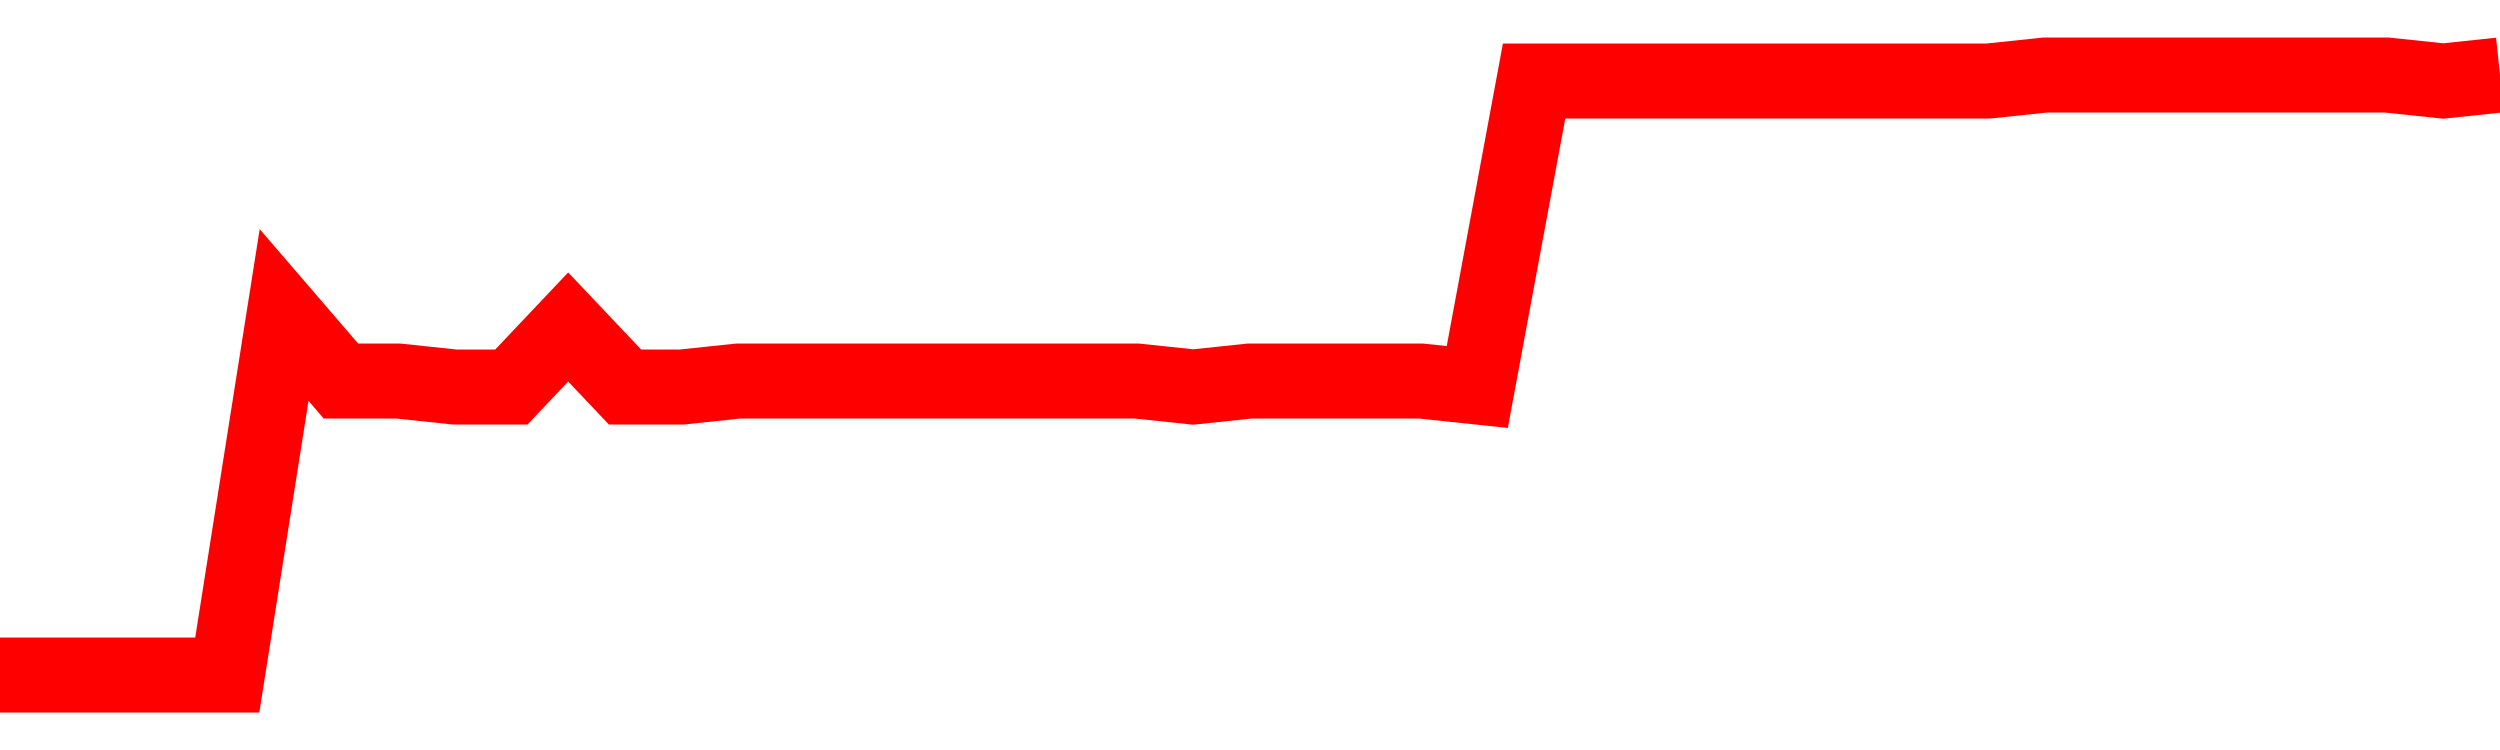 <svg xmlns="http://www.w3.org/2000/svg" xmlns:xlink="http://www.w3.org/1999/xlink" viewBox="0 0 100 30" class="ranking"><path  class="rline" d="M 0 27 L 0 27 L 2.273 27 L 4.545 27 L 6.818 27 L 9.091 27 L 11.364 12.6 L 13.636 15.24 L 15.909 15.24 L 18.182 15.48 L 20.455 15.48 L 22.727 13.08 L 25 15.48 L 27.273 15.48 L 29.545 15.24 L 31.818 15.24 L 34.091 15.24 L 36.364 15.24 L 38.636 15.24 L 40.909 15.24 L 43.182 15.24 L 45.455 15.24 L 47.727 15.48 L 50 15.24 L 52.273 15.24 L 54.545 15.24 L 56.818 15.24 L 59.091 15.48 L 61.364 3.24 L 63.636 3.24 L 65.909 3.24 L 68.182 3.24 L 70.455 3.24 L 72.727 3.24 L 75 3.24 L 77.273 3.24 L 79.545 3.24 L 81.818 3 L 84.091 3 L 86.364 3 L 88.636 3 L 90.909 3 L 93.182 3 L 95.455 3 L 97.727 3.24 L 100 3" fill="none" stroke-width="3" stroke="red"></path></svg>